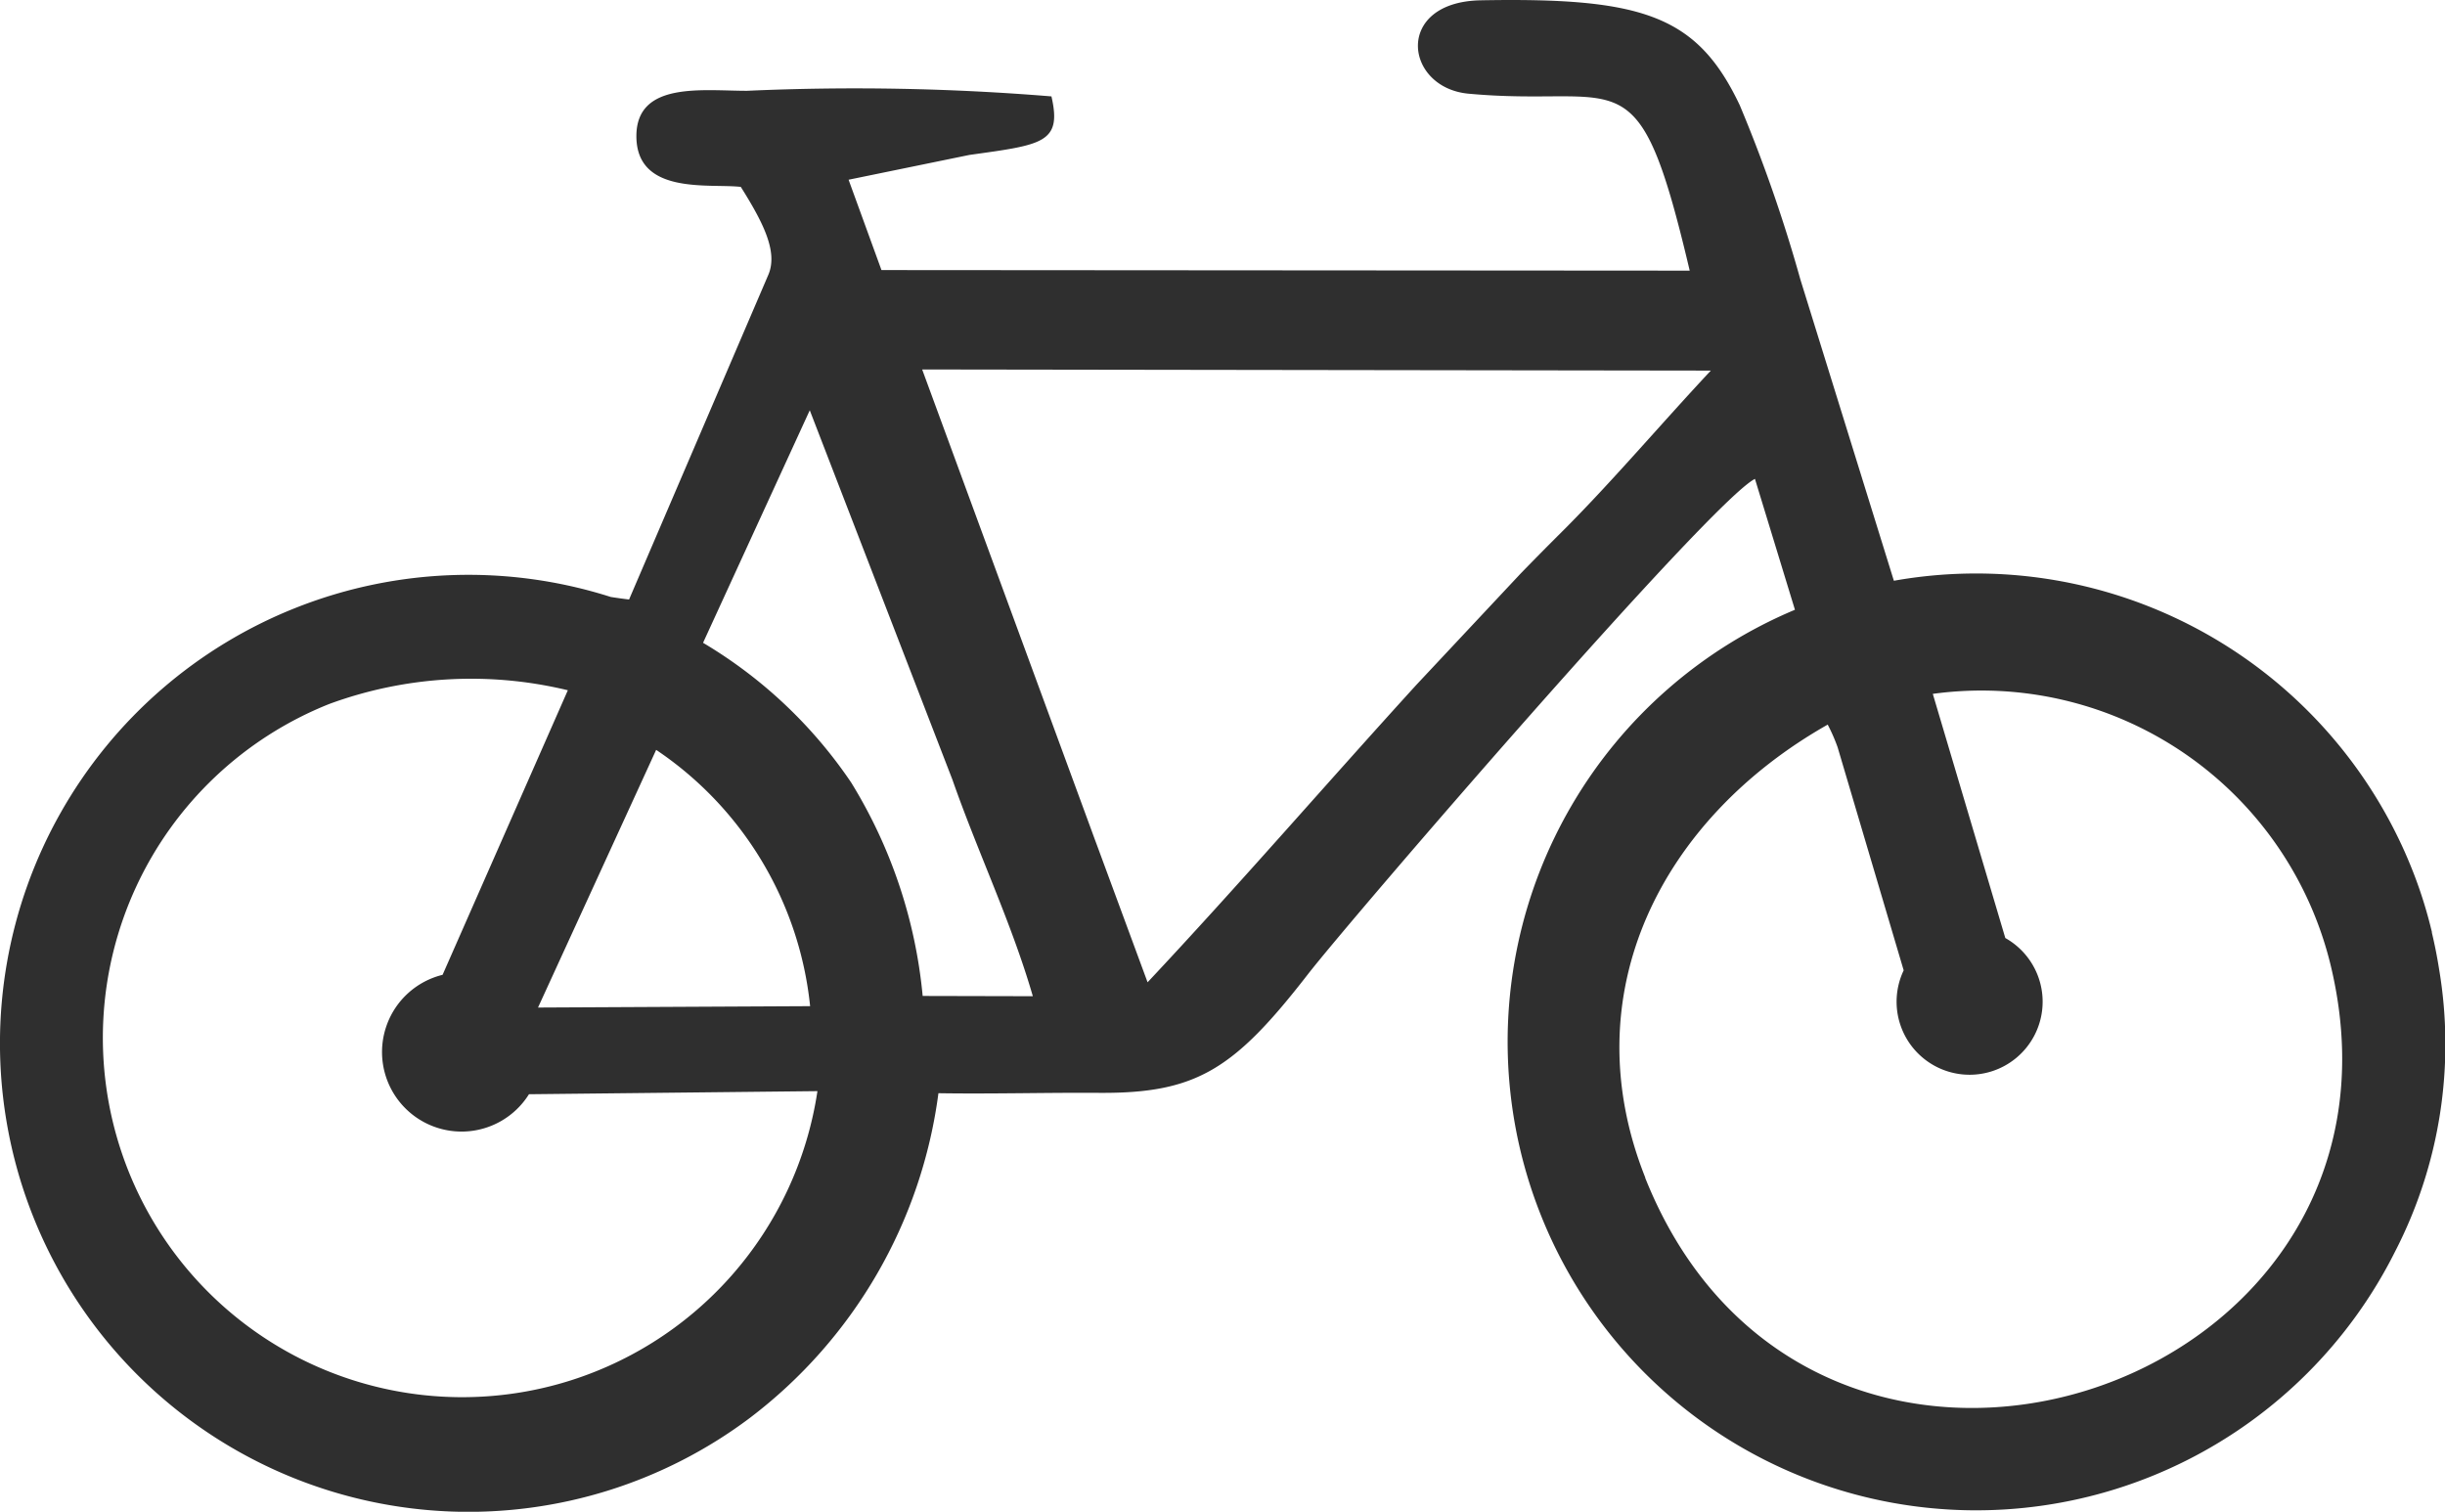 <svg xmlns="http://www.w3.org/2000/svg" xmlns:xlink="http://www.w3.org/1999/xlink" width="48.117" height="29.751" viewBox="0 0 48.117 29.751"><defs><clipPath id="a"><rect width="48.117" height="29.752" fill="#2f2f2f"/></clipPath></defs><g clip-path="url(#a)"><path d="M48,19.068q-.057-.361-.141-.712l0-.015c-.005-.023-.011-.045-.017-.068s-.014-.059-.022-.088a8.847,8.847,0,0,0-.422-1.25l-.024-.057-.05-.115-.06-.132-.011-.023a9.233,9.233,0,0,0-9.982-5.179L35.431,5.5a29.167,29.167,0,0,0-1.192-3.427C33.4.3,32.326-.052,29.142.006c-1.713.031-1.507,1.722-.24,1.838,3.058.281,3.327-.865,4.351,3.482L17.347,5.315,16.7,3.537l2.378-.488c1.43-.2,1.827-.23,1.614-1.152A47.351,47.351,0,0,0,14.7,1.787c-.879,0-2.174-.189-2.176.891,0,1.17,1.443.929,2.055,1,.447.712.728,1.273.546,1.72l-2.745,6.4q-.182-.022-.36-.05a9.22,9.22,0,1,0,2.736,16.157,9.584,9.584,0,0,0,3.712-6.391c1.042.017,2.106-.014,3.155-.007,1.919.014,2.66-.456,4.114-2.331.839-1.082,7.932-9.315,8.8-9.752L35.324,12A9.22,9.22,0,1,0,47.133,24.633,8.9,8.9,0,0,0,48,19.068M12.913,14.757a6.927,6.927,0,0,1,3.03,5.044l-5.355.027ZM11,27.235A7.072,7.072,0,0,1,6.482,13.853a8.1,8.1,0,0,1,4.693-.269l-2.465,5.6a1.565,1.565,0,1,0,1.7,2.35l5.677-.061A7.073,7.073,0,0,1,11,27.235M18.158,19.6a9.741,9.741,0,0,0-1.407-4.2,9.157,9.157,0,0,0-2.915-2.75l2.1-4.576,2.808,7.271c.5,1.43,1.165,2.819,1.582,4.26Zm12.581-9.136q-.41.408-.815.825l-2.048,2.186c-1.775,1.948-3.51,3.958-5.292,5.856l-1-2.709q-.051-.136-.1-.271L18.148,7.271l15.521.022c-.951,1.015-1.967,2.213-2.931,3.172M32.38,23.178c-1.454-3.646.338-7.077,3.589-8.918a3.491,3.491,0,0,1,.195.446l1.3,4.39a1.437,1.437,0,1,0,2-.636l-1.427-4.805A7.071,7.071,0,0,1,45.9,19.139c1.863,8.342-10.252,12.244-13.524,4.038" transform="translate(0 0)" fill="#2f2f2f" fill-rule="evenodd"/></g></svg>